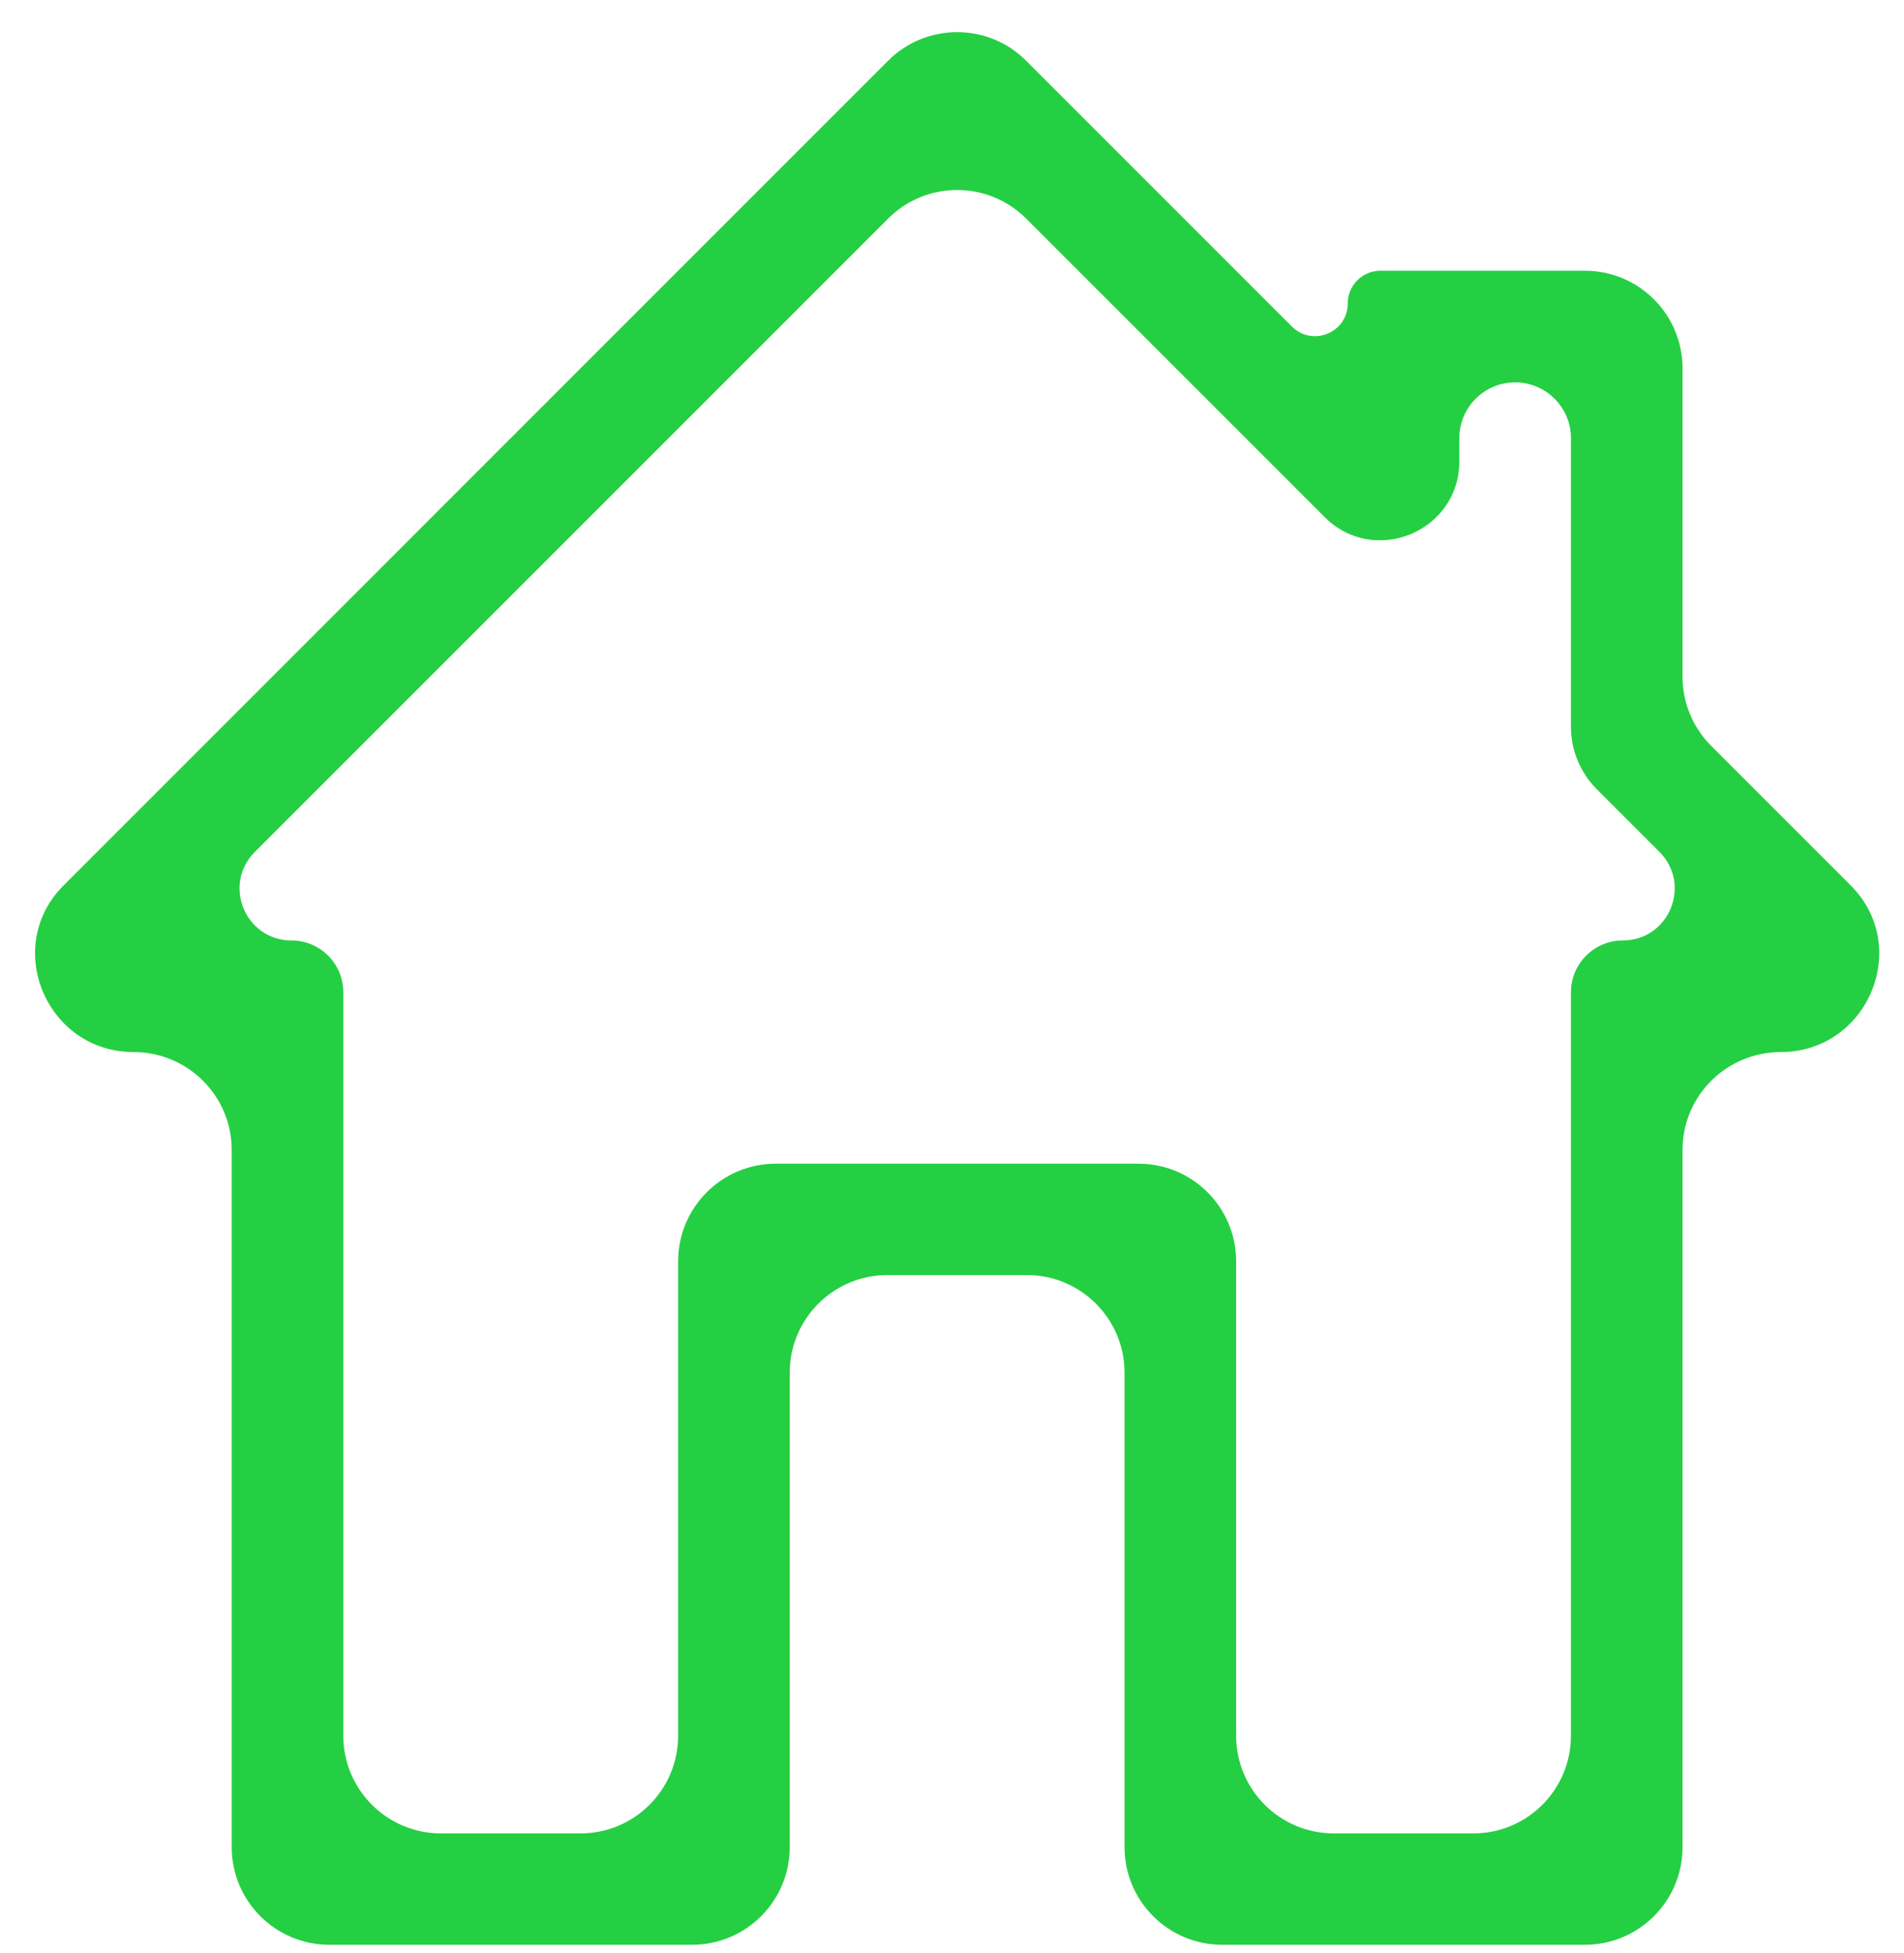 <svg width="39" height="40" viewBox="0 0 39 40" fill="none" xmlns="http://www.w3.org/2000/svg">
<path d="M29.892 9.447C29.892 10.887 28.151 11.608 27.133 10.59L21.019 4.477C20.238 3.696 18.972 3.696 18.191 4.477L5.22 17.448C4.551 18.117 5.024 19.261 5.97 19.261C6.557 19.261 7.032 19.736 7.032 20.323V35.549C7.032 36.653 7.928 37.549 9.032 37.549H11.89C12.995 37.549 13.89 36.653 13.89 35.549V25.833C13.89 24.728 14.786 23.833 15.89 23.833H23.32C24.425 23.833 25.32 24.728 25.32 25.833V35.549C25.32 36.653 26.216 37.549 27.32 37.549H30.178C31.283 37.549 32.178 36.653 32.178 35.549V20.323C32.178 19.736 32.654 19.261 33.24 19.261C34.186 19.261 34.66 18.117 33.991 17.448L32.709 16.166C32.369 15.826 32.178 15.365 32.178 14.884V8.974C32.178 8.343 31.666 7.831 31.035 7.831C30.404 7.831 29.892 8.343 29.892 8.974V9.447ZM2.738 21.547C0.956 21.547 0.043 19.393 1.303 18.133L18.191 1.244C18.972 0.463 20.238 0.463 21.019 1.244L26.463 6.688C26.885 7.11 27.606 6.811 27.606 6.215C27.606 5.845 27.906 5.545 28.276 5.545H32.464C33.569 5.545 34.464 6.44 34.464 7.545V13.861C34.464 14.391 34.675 14.9 35.05 15.275L37.908 18.133C39.168 19.393 38.255 21.547 36.473 21.547C35.368 21.547 34.464 22.442 34.464 23.547V37.83C34.464 38.935 33.569 39.83 32.464 39.83H25.034C23.93 39.83 23.034 38.935 23.034 37.83V28.114C23.034 27.01 22.139 26.114 21.034 26.114H18.176C17.072 26.114 16.176 27.01 16.176 28.114V37.83C16.176 38.935 15.281 39.83 14.176 39.83H6.746C5.642 39.83 4.746 38.935 4.746 37.83V23.547C4.746 22.442 3.842 21.547 2.738 21.547Z" fill="#25CF43"/>
</svg>
